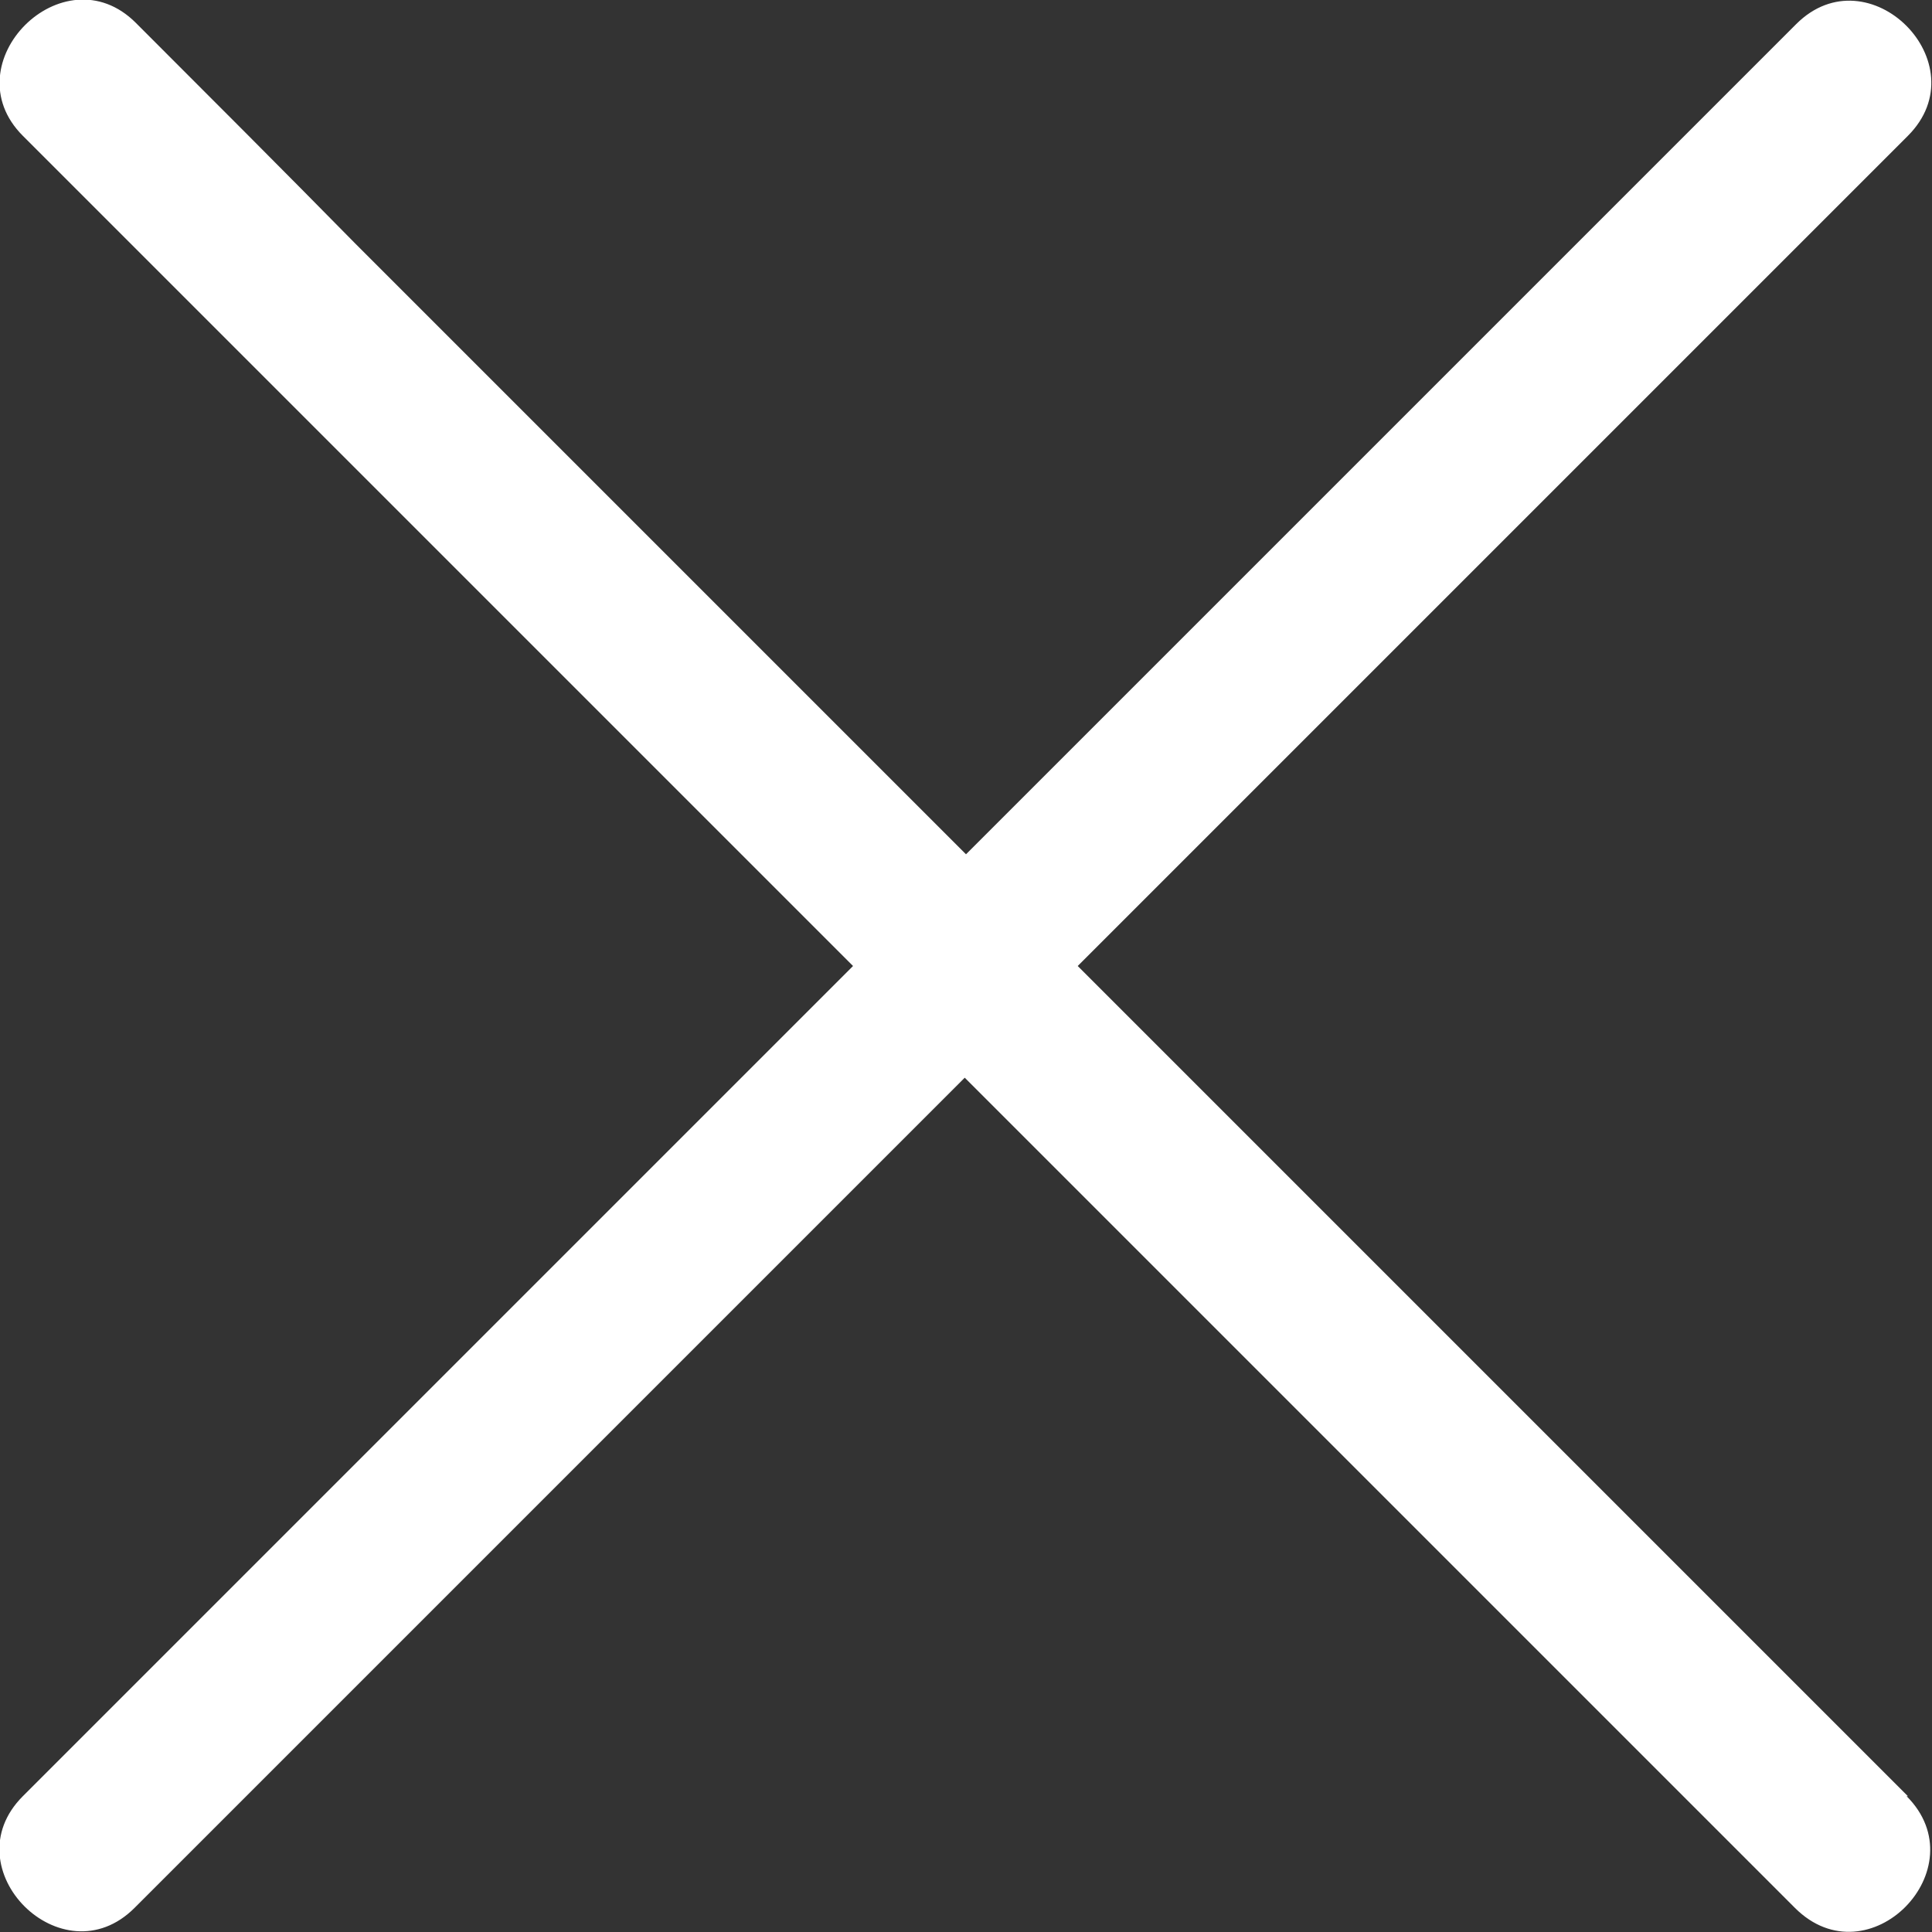 <?xml version="1.0" encoding="UTF-8"?>
<svg id="Layer_2" xmlns="http://www.w3.org/2000/svg" viewBox="0 0 15.22 15.22">
  <rect x="0" y="0" width="15.22" height="15.22" fill="#333333" stroke="none"/>
  <g id="Capa_1">
    <path d="M15.03,14.15c-2.18-2.18-4.36-4.36-6.54-6.54,1.6-1.6,3.2-3.2,4.8-4.8.58-.58,1.16-1.16,1.74-1.74.57-.57-.31-1.45-.88-.88-2.18,2.18-4.36,4.36-6.54,6.54-1.6-1.6-3.2-3.2-4.8-4.8C2.23,1.34,1.65.76,1.07.18.5-.39-.39.5.18,1.07c2.18,2.18,4.36,4.36,6.54,6.54-1.6,1.6-3.2,3.2-4.8,4.8-.58.58-1.16,1.16-1.74,1.74-.57.57.31,1.45.88.88,2.18-2.18,4.36-4.36,6.54-6.54,1.6,1.6,3.2,3.2,4.8,4.8.58.58,1.16,1.16,1.74,1.74s1.45-.31.88-.88Z" style="fill: #fff;"/>
  </g>
</svg>